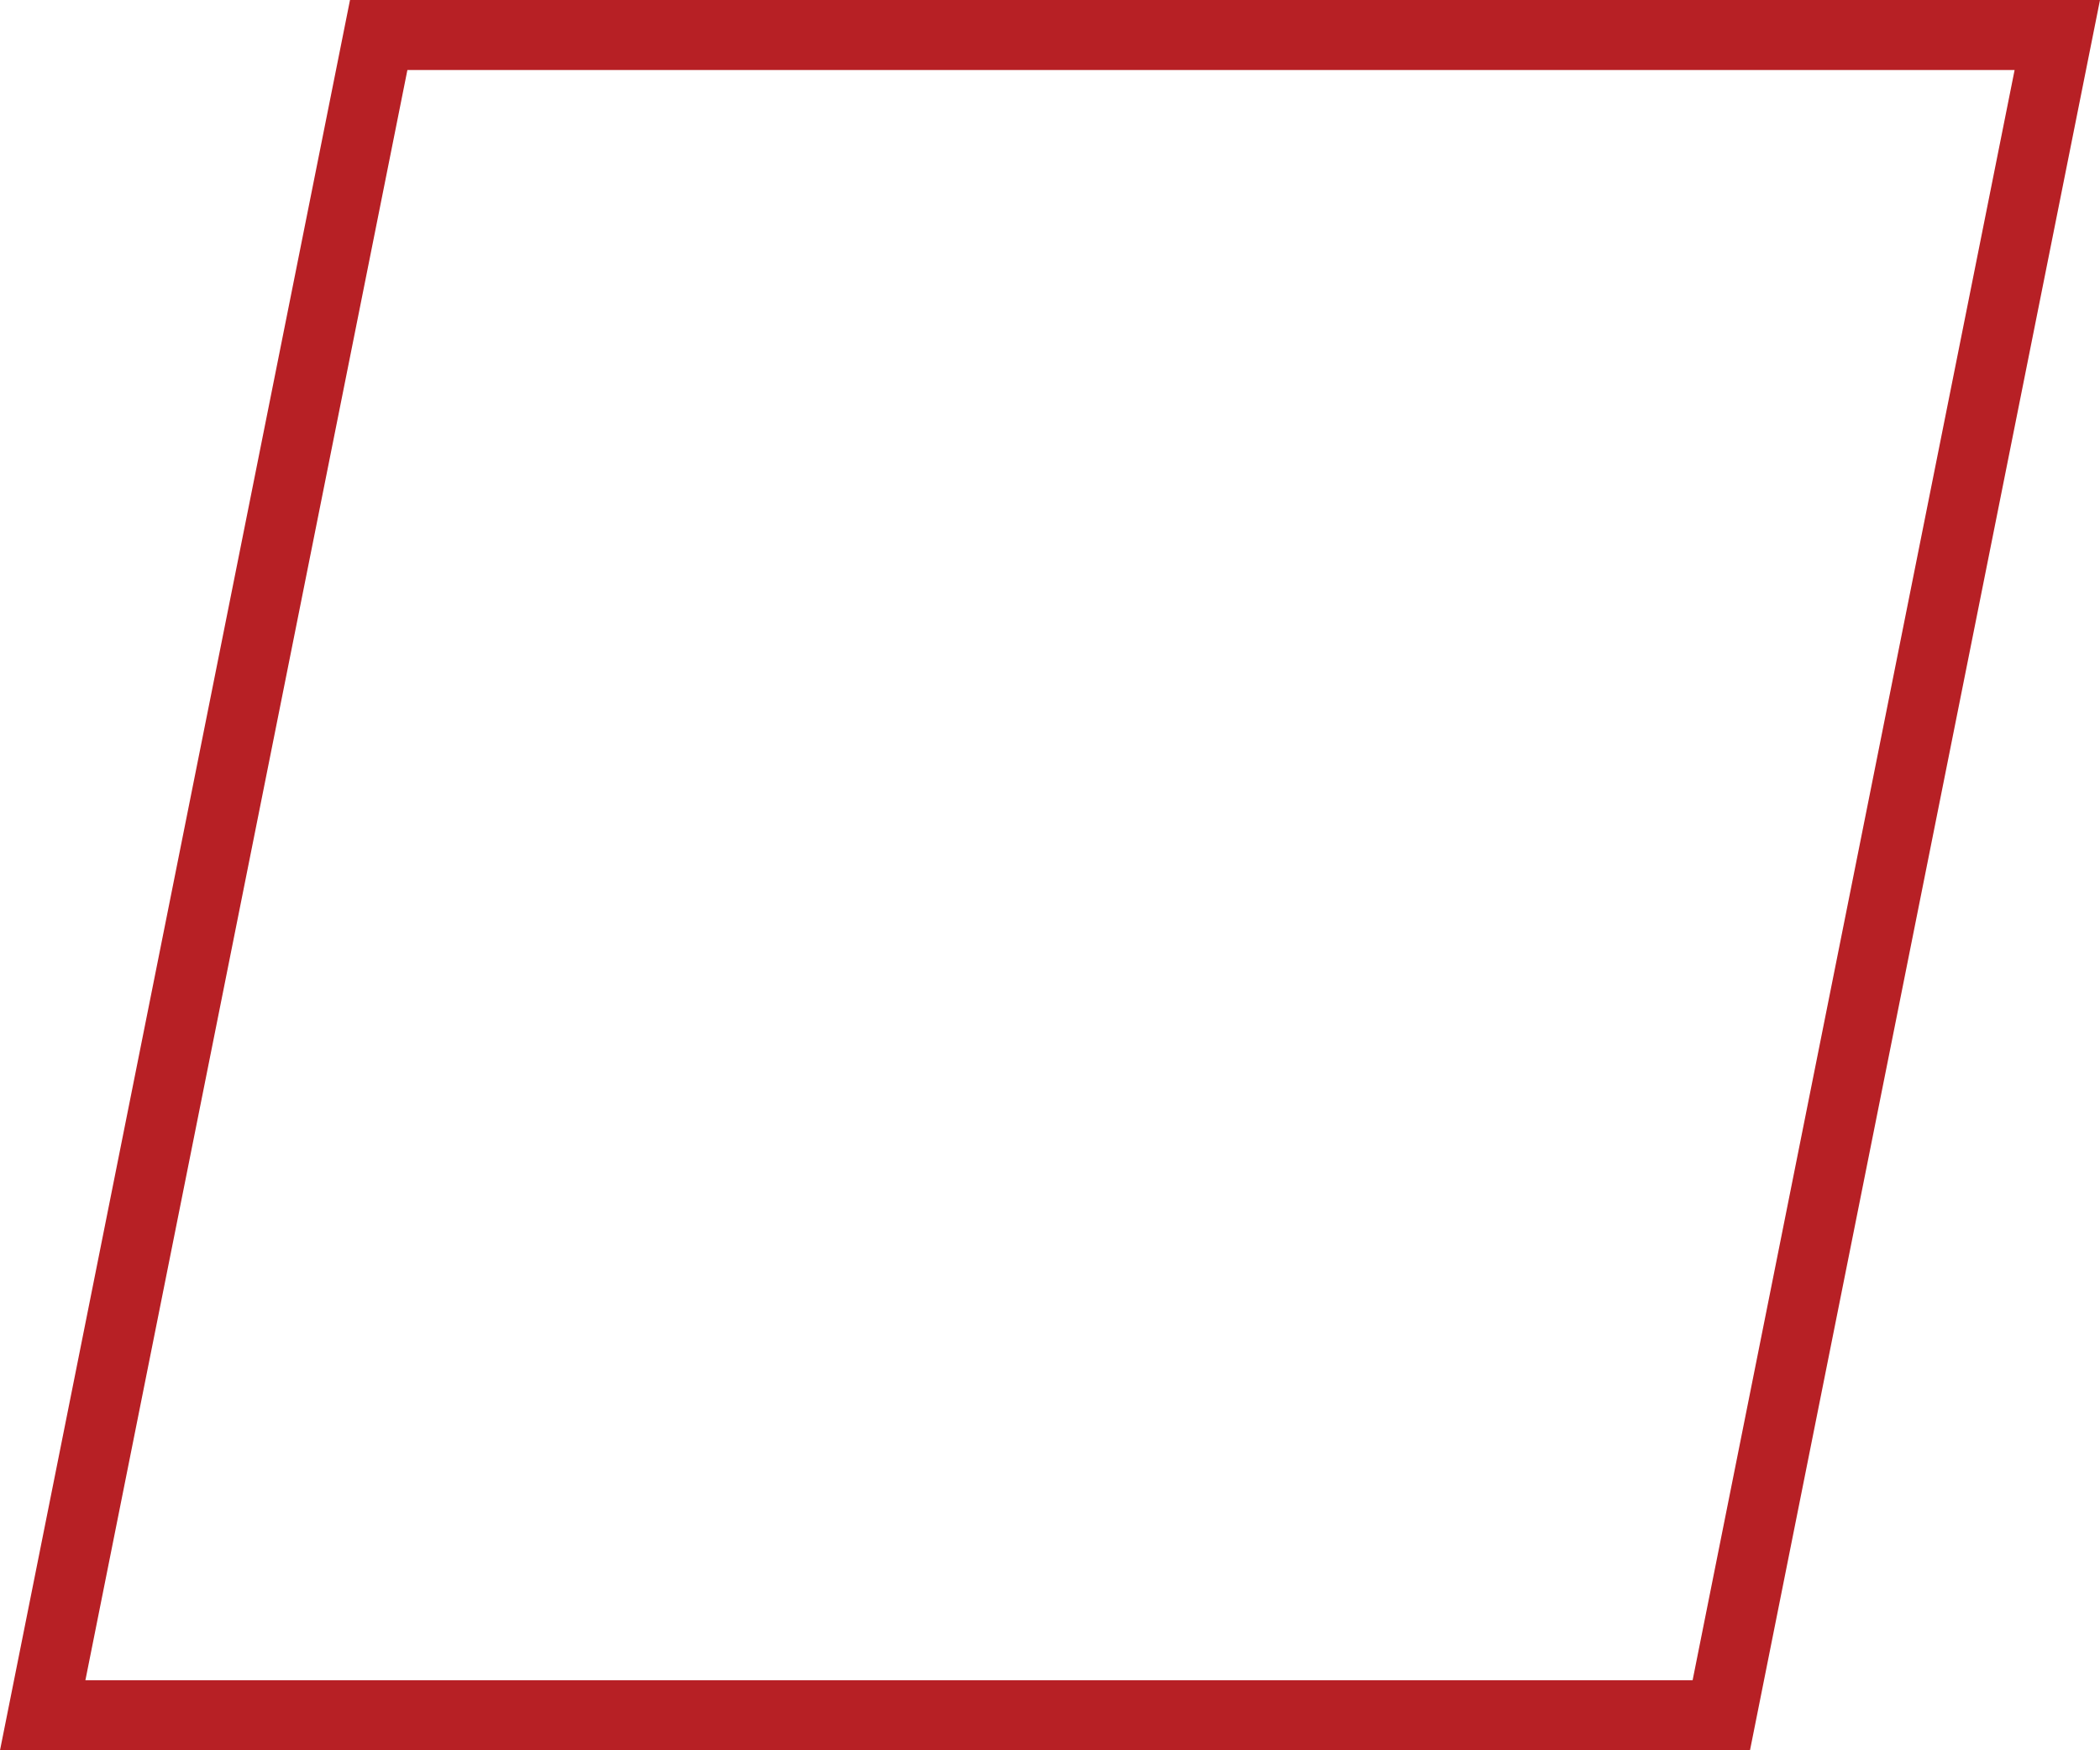 <?xml version="1.0" encoding="UTF-8"?> <svg xmlns="http://www.w3.org/2000/svg" width="60" height="50" viewBox="0 0 60 50" fill="none"> <path d="M1.22 49L10.82 1H58.78L49.18 49H1.22Z" stroke="#B72025" stroke-width="2"></path> </svg> 